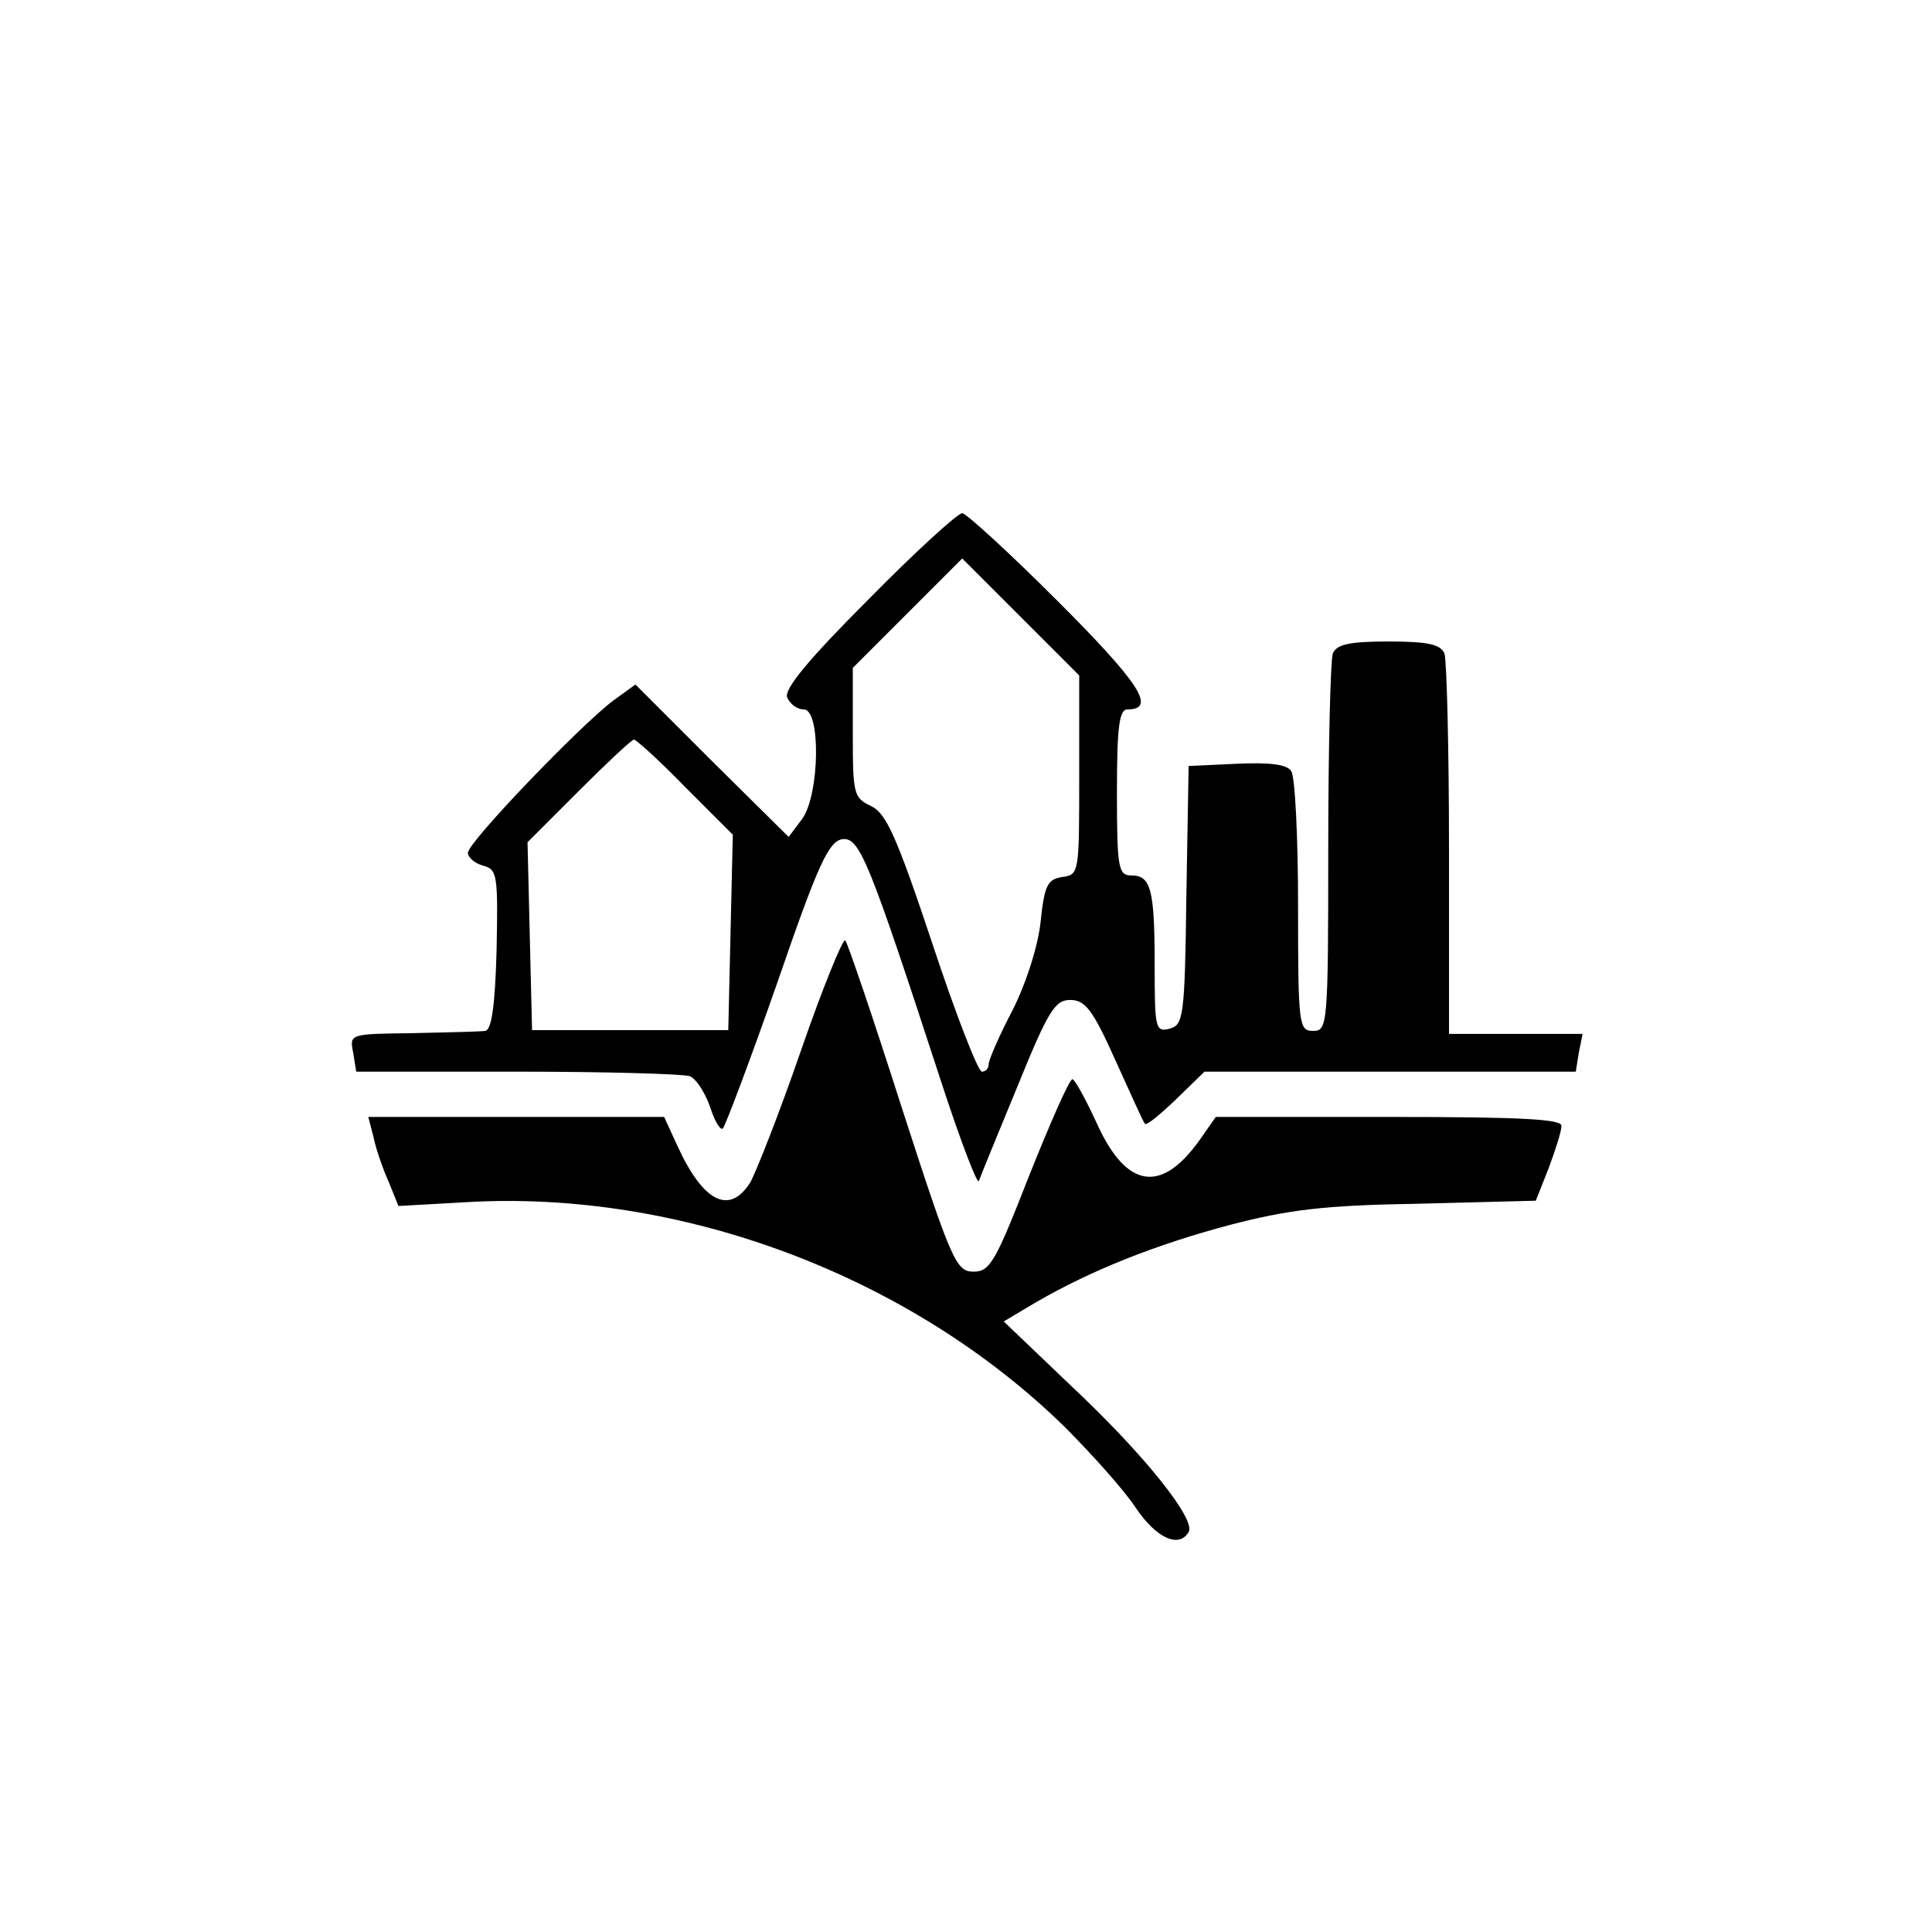 <?xml version="1.0" standalone="no"?>
<!DOCTYPE svg PUBLIC "-//W3C//DTD SVG 20010904//EN"
 "http://www.w3.org/TR/2001/REC-SVG-20010904/DTD/svg10.dtd">
<svg version="1.0" xmlns="http://www.w3.org/2000/svg"
 width="256pt" height="256pt" viewBox="0 0 256 256"
 preserveAspectRatio="xMidYMid meet">
<g transform="translate(0,256) scale(0.1,-0.1)"
fill="#000000" stroke="none">
<path d="M1151 1766 c-80 -80 -112 -119 -108 -130 4 -9 13 -16 22 -16 23 0 21
-113 -2 -145 l-18 -24 -102 101 -101 101 -29 -21 c-43 -32 -193 -188 -193
-202 0 -6 9 -14 20 -17 19 -5 20 -12 18 -112 -2 -76 -7 -106 -15 -107 -7 -1
-51 -2 -97 -3 -83 -1 -83 -1 -78 -26 l4 -25 213 0 c118 0 220 -3 229 -6 8 -3
20 -21 27 -41 6 -19 14 -32 17 -28 3 3 36 90 72 193 54 157 68 187 86 190 23
3 35 -27 130 -318 26 -80 49 -140 51 -135 2 6 25 62 51 125 41 101 50 115 70
115 20 0 30 -13 60 -80 20 -44 37 -82 39 -84 2 -3 20 12 41 32 l38 37 246 0
246 0 4 25 5 25 -88 0 -89 0 0 244 c0 134 -3 251 -6 260 -5 12 -21 16 -74 16
-53 0 -69 -4 -74 -16 -3 -9 -6 -125 -6 -258 0 -235 -1 -242 -20 -242 -19 0
-20 7 -20 166 0 91 -4 171 -9 178 -5 9 -27 12 -72 10 l-64 -3 -3 -171 c-2
-162 -4 -172 -22 -177 -19 -5 -20 0 -20 83 0 102 -5 120 -31 120 -17 0 -19 9
-19 110 0 87 3 110 14 110 39 0 16 35 -93 144 -64 64 -121 116 -126 116 -6 0
-62 -51 -124 -114z m279 -233 c0 -129 0 -132 -22 -135 -20 -3 -24 -11 -29 -58
-3 -32 -19 -82 -37 -118 -18 -34 -32 -67 -32 -72 0 -6 -4 -10 -9 -10 -5 0 -35
77 -66 171 -47 141 -61 172 -81 181 -23 11 -24 16 -24 97 l0 86 72 72 73 73
77 -77 78 -78 0 -132z m-522 -16 l63 -63 -3 -130 -3 -129 -130 0 -130 0 -3
124 -3 125 68 68 c37 37 70 68 73 68 3 0 34 -28 68 -63z"/>
<path d="M1061 1167 c-29 -84 -60 -162 -67 -174 -28 -44 -63 -25 -97 50 l-17
37 -196 0 -196 0 7 -27 c3 -15 12 -41 20 -59 l13 -32 89 5 c286 17 590 -98
794 -298 36 -36 79 -84 94 -107 27 -40 57 -54 70 -32 10 16 -57 101 -155 193
l-90 86 42 25 c74 43 160 77 258 103 77 20 124 26 250 28 l155 4 17 43 c9 24
17 49 17 56 1 9 -51 12 -228 12 l-230 0 -21 -30 c-51 -72 -97 -65 -136 20 -15
33 -30 60 -33 60 -4 0 -29 -57 -57 -127 -45 -115 -52 -128 -74 -128 -23 0 -29
13 -95 217 -38 119 -72 219 -75 222 -3 3 -30 -63 -59 -147z"/>
</g>
</svg>

